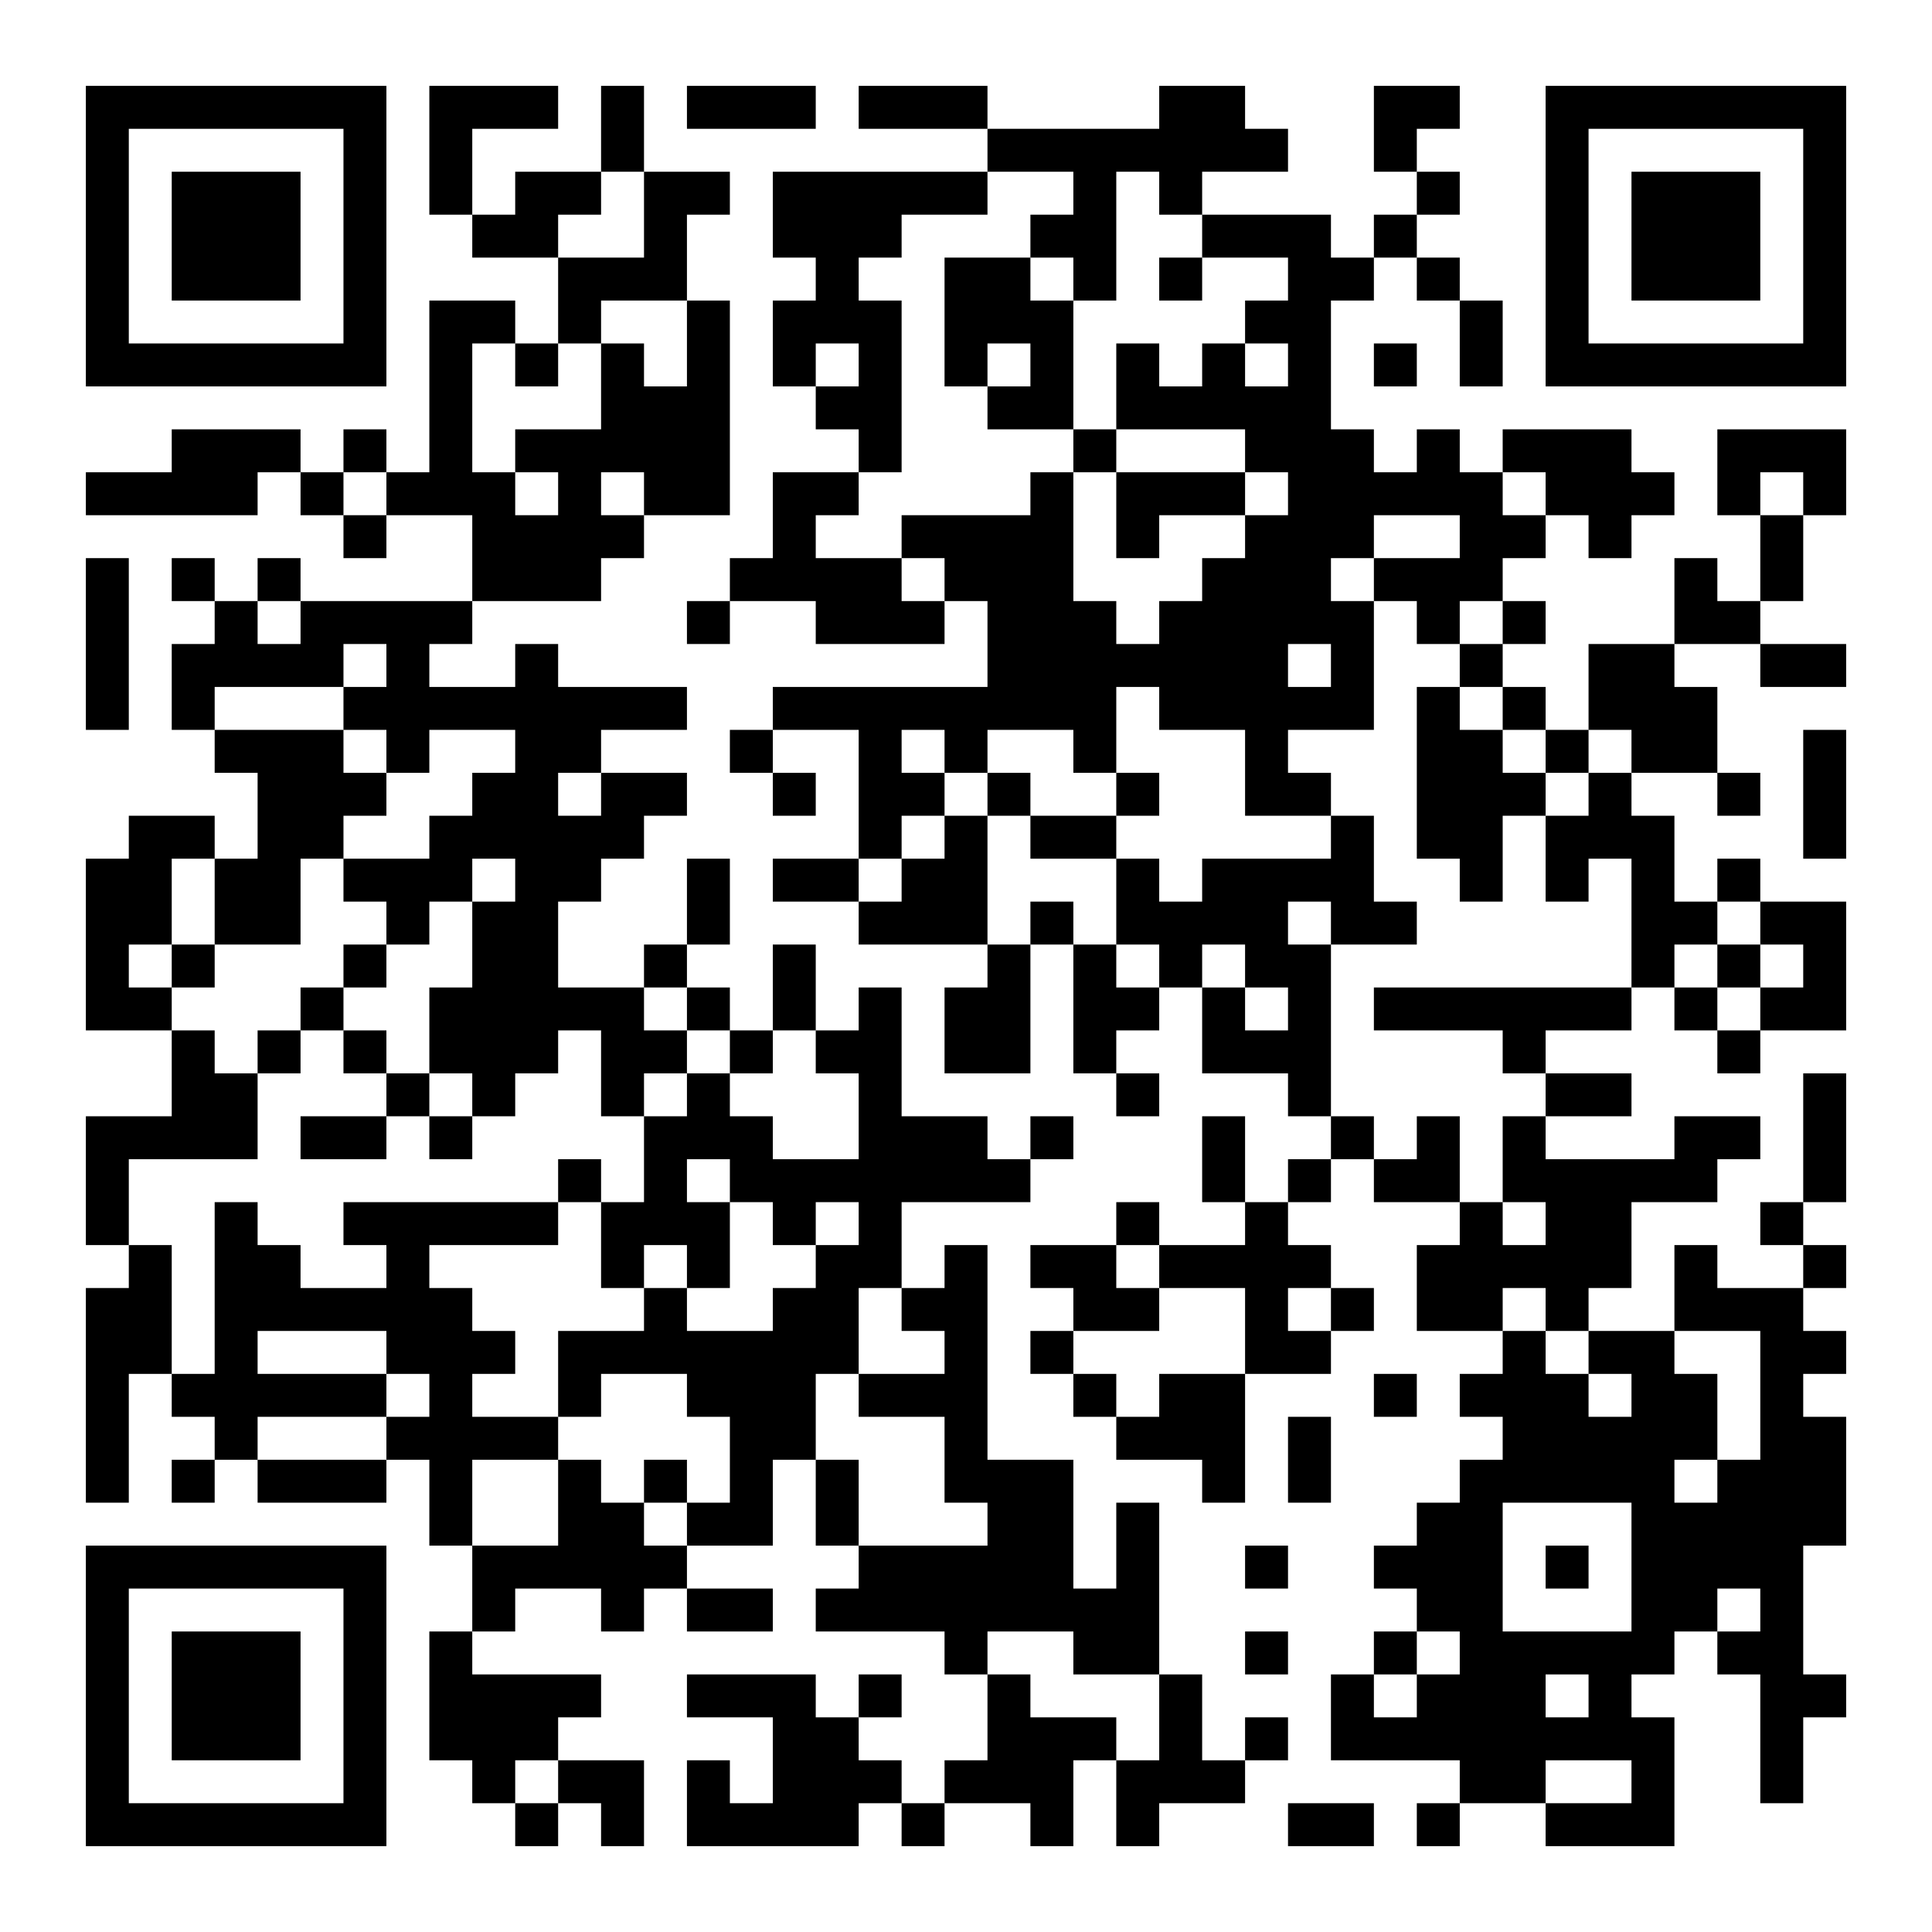 <?xml version="1.0" encoding="UTF-8"?>
<svg xmlns="http://www.w3.org/2000/svg" version="1.1" width="400" height="400" viewBox="0 0 400 400"><rect x="0" y="0" width="400" height="400" fill="#ffffff"/><g transform="scale(8.889)"><g transform="translate(2,2)"><path fill-rule="evenodd" d="M8 0L8 3L9 3L9 4L11 4L11 6L10 6L10 5L8 5L8 9L7 9L7 8L6 8L6 9L5 9L5 8L2 8L2 9L0 9L0 10L4 10L4 9L5 9L5 10L6 10L6 11L7 11L7 10L9 10L9 12L5 12L5 11L4 11L4 12L3 12L3 11L2 11L2 12L3 12L3 13L2 13L2 15L3 15L3 16L4 16L4 18L3 18L3 17L1 17L1 18L0 18L0 22L2 22L2 24L0 24L0 27L1 27L1 28L0 28L0 33L1 33L1 30L2 30L2 31L3 31L3 32L2 32L2 33L3 33L3 32L4 32L4 33L7 33L7 32L8 32L8 34L9 34L9 36L8 36L8 39L9 39L9 40L10 40L10 41L11 41L11 40L12 40L12 41L13 41L13 39L11 39L11 38L12 38L12 37L9 37L9 36L10 36L10 35L12 35L12 36L13 36L13 35L14 35L14 36L16 36L16 35L14 35L14 34L16 34L16 32L17 32L17 34L18 34L18 35L17 35L17 36L20 36L20 37L21 37L21 39L20 39L20 40L19 40L19 39L18 39L18 38L19 38L19 37L18 37L18 38L17 38L17 37L14 37L14 38L16 38L16 40L15 40L15 39L14 39L14 41L18 41L18 40L19 40L19 41L20 41L20 40L22 40L22 41L23 41L23 39L24 39L24 41L25 41L25 40L27 40L27 39L28 39L28 38L27 38L27 39L26 39L26 37L25 37L25 33L24 33L24 35L23 35L23 32L21 32L21 27L20 27L20 28L19 28L19 26L22 26L22 25L23 25L23 24L22 24L22 25L21 25L21 24L19 24L19 21L18 21L18 22L17 22L17 20L16 20L16 22L15 22L15 21L14 21L14 20L15 20L15 18L14 18L14 20L13 20L13 21L11 21L11 19L12 19L12 18L13 18L13 17L14 17L14 16L12 16L12 15L14 15L14 14L11 14L11 13L10 13L10 14L8 14L8 13L9 13L9 12L12 12L12 11L13 11L13 10L15 10L15 5L14 5L14 3L15 3L15 2L13 2L13 0L12 0L12 2L10 2L10 3L9 3L9 1L11 1L11 0ZM14 0L14 1L17 1L17 0ZM18 0L18 1L21 1L21 2L16 2L16 4L17 4L17 5L16 5L16 7L17 7L17 8L18 8L18 9L16 9L16 11L15 11L15 12L14 12L14 13L15 13L15 12L17 12L17 13L20 13L20 12L21 12L21 14L16 14L16 15L15 15L15 16L16 16L16 17L17 17L17 16L16 16L16 15L18 15L18 18L16 18L16 19L18 19L18 20L21 20L21 21L20 21L20 23L22 23L22 20L23 20L23 23L24 23L24 24L25 24L25 23L24 23L24 22L25 22L25 21L26 21L26 23L28 23L28 24L29 24L29 25L28 25L28 26L27 26L27 24L26 24L26 26L27 26L27 27L25 27L25 26L24 26L24 27L22 27L22 28L23 28L23 29L22 29L22 30L23 30L23 31L24 31L24 32L26 32L26 33L27 33L27 30L29 30L29 29L30 29L30 28L29 28L29 27L28 27L28 26L29 26L29 25L30 25L30 26L32 26L32 27L31 27L31 29L33 29L33 30L32 30L32 31L33 31L33 32L32 32L32 33L31 33L31 34L30 34L30 35L31 35L31 36L30 36L30 37L29 37L29 39L32 39L32 40L31 40L31 41L32 41L32 40L34 40L34 41L37 41L37 38L36 38L36 37L37 37L37 36L38 36L38 37L39 37L39 40L40 40L40 38L41 38L41 37L40 37L40 34L41 34L41 31L40 31L40 30L41 30L41 29L40 29L40 28L41 28L41 27L40 27L40 26L41 26L41 23L40 23L40 26L39 26L39 27L40 27L40 28L38 28L38 27L37 27L37 29L35 29L35 28L36 28L36 26L38 26L38 25L39 25L39 24L37 24L37 25L34 25L34 24L36 24L36 23L34 23L34 22L36 22L36 21L37 21L37 22L38 22L38 23L39 23L39 22L41 22L41 19L39 19L39 18L38 18L38 19L37 19L37 17L36 17L36 16L38 16L38 17L39 17L39 16L38 16L38 14L37 14L37 13L39 13L39 14L41 14L41 13L39 13L39 12L40 12L40 10L41 10L41 8L38 8L38 10L39 10L39 12L38 12L38 11L37 11L37 13L35 13L35 15L34 15L34 14L33 14L33 13L34 13L34 12L33 12L33 11L34 11L34 10L35 10L35 11L36 11L36 10L37 10L37 9L36 9L36 8L33 8L33 9L32 9L32 8L31 8L31 9L30 9L30 8L29 8L29 5L30 5L30 4L31 4L31 5L32 5L32 7L33 7L33 5L32 5L32 4L31 4L31 3L32 3L32 2L31 2L31 1L32 1L32 0L30 0L30 2L31 2L31 3L30 3L30 4L29 4L29 3L26 3L26 2L28 2L28 1L27 1L27 0L25 0L25 1L21 1L21 0ZM12 2L12 3L11 3L11 4L13 4L13 2ZM21 2L21 3L19 3L19 4L18 4L18 5L19 5L19 9L18 9L18 10L17 10L17 11L19 11L19 12L20 12L20 11L19 11L19 10L22 10L22 9L23 9L23 12L24 12L24 13L25 13L25 12L26 12L26 11L27 11L27 10L28 10L28 9L27 9L27 8L24 8L24 6L25 6L25 7L26 7L26 6L27 6L27 7L28 7L28 6L27 6L27 5L28 5L28 4L26 4L26 3L25 3L25 2L24 2L24 5L23 5L23 4L22 4L22 3L23 3L23 2ZM20 4L20 7L21 7L21 8L23 8L23 9L24 9L24 11L25 11L25 10L27 10L27 9L24 9L24 8L23 8L23 5L22 5L22 4ZM25 4L25 5L26 5L26 4ZM12 5L12 6L11 6L11 7L10 7L10 6L9 6L9 9L10 9L10 10L11 10L11 9L10 9L10 8L12 8L12 6L13 6L13 7L14 7L14 5ZM17 6L17 7L18 7L18 6ZM21 6L21 7L22 7L22 6ZM30 6L30 7L31 7L31 6ZM6 9L6 10L7 10L7 9ZM12 9L12 10L13 10L13 9ZM33 9L33 10L34 10L34 9ZM39 9L39 10L40 10L40 9ZM30 10L30 11L29 11L29 12L30 12L30 15L28 15L28 16L29 16L29 17L27 17L27 15L25 15L25 14L24 14L24 16L23 16L23 15L21 15L21 16L20 16L20 15L19 15L19 16L20 16L20 17L19 17L19 18L18 18L18 19L19 19L19 18L20 18L20 17L21 17L21 20L22 20L22 19L23 19L23 20L24 20L24 21L25 21L25 20L24 20L24 18L25 18L25 19L26 19L26 18L29 18L29 17L30 17L30 19L31 19L31 20L29 20L29 19L28 19L28 20L29 20L29 24L30 24L30 25L31 25L31 24L32 24L32 26L33 26L33 27L34 27L34 26L33 26L33 24L34 24L34 23L33 23L33 22L30 22L30 21L36 21L36 18L35 18L35 19L34 19L34 17L35 17L35 16L36 16L36 15L35 15L35 16L34 16L34 15L33 15L33 14L32 14L32 13L33 13L33 12L32 12L32 13L31 13L31 12L30 12L30 11L32 11L32 10ZM0 11L0 15L1 15L1 11ZM4 12L4 13L5 13L5 12ZM6 13L6 14L3 14L3 15L6 15L6 16L7 16L7 17L6 17L6 18L5 18L5 20L3 20L3 18L2 18L2 20L1 20L1 21L2 21L2 22L3 22L3 23L4 23L4 25L1 25L1 27L2 27L2 30L3 30L3 26L4 26L4 27L5 27L5 28L7 28L7 27L6 27L6 26L11 26L11 27L8 27L8 28L9 28L9 29L10 29L10 30L9 30L9 31L11 31L11 32L9 32L9 34L11 34L11 32L12 32L12 33L13 33L13 34L14 34L14 33L15 33L15 31L14 31L14 30L12 30L12 31L11 31L11 29L13 29L13 28L14 28L14 29L16 29L16 28L17 28L17 27L18 27L18 26L17 26L17 27L16 27L16 26L15 26L15 25L14 25L14 26L15 26L15 28L14 28L14 27L13 27L13 28L12 28L12 26L13 26L13 24L14 24L14 23L15 23L15 24L16 24L16 25L18 25L18 23L17 23L17 22L16 22L16 23L15 23L15 22L14 22L14 21L13 21L13 22L14 22L14 23L13 23L13 24L12 24L12 22L11 22L11 23L10 23L10 24L9 24L9 23L8 23L8 21L9 21L9 19L10 19L10 18L9 18L9 19L8 19L8 20L7 20L7 19L6 19L6 18L8 18L8 17L9 17L9 16L10 16L10 15L8 15L8 16L7 16L7 15L6 15L6 14L7 14L7 13ZM28 13L28 14L29 14L29 13ZM31 14L31 18L32 18L32 19L33 19L33 17L34 17L34 16L33 16L33 15L32 15L32 14ZM40 15L40 18L41 18L41 15ZM11 16L11 17L12 17L12 16ZM21 16L21 17L22 17L22 18L24 18L24 17L25 17L25 16L24 16L24 17L22 17L22 16ZM38 19L38 20L37 20L37 21L38 21L38 22L39 22L39 21L40 21L40 20L39 20L39 19ZM2 20L2 21L3 21L3 20ZM6 20L6 21L5 21L5 22L4 22L4 23L5 23L5 22L6 22L6 23L7 23L7 24L5 24L5 25L7 25L7 24L8 24L8 25L9 25L9 24L8 24L8 23L7 23L7 22L6 22L6 21L7 21L7 20ZM26 20L26 21L27 21L27 22L28 22L28 21L27 21L27 20ZM38 20L38 21L39 21L39 20ZM11 25L11 26L12 26L12 25ZM24 27L24 28L25 28L25 29L23 29L23 30L24 30L24 31L25 31L25 30L27 30L27 28L25 28L25 27ZM18 28L18 30L17 30L17 32L18 32L18 34L21 34L21 33L20 33L20 31L18 31L18 30L20 30L20 29L19 29L19 28ZM28 28L28 29L29 29L29 28ZM33 28L33 29L34 29L34 30L35 30L35 31L36 31L36 30L35 30L35 29L34 29L34 28ZM4 29L4 30L7 30L7 31L4 31L4 32L7 32L7 31L8 31L8 30L7 30L7 29ZM37 29L37 30L38 30L38 32L37 32L37 33L38 33L38 32L39 32L39 29ZM30 30L30 31L31 31L31 30ZM28 31L28 33L29 33L29 31ZM13 32L13 33L14 33L14 32ZM33 33L33 36L36 36L36 33ZM27 34L27 35L28 35L28 34ZM34 34L34 35L35 35L35 34ZM38 35L38 36L39 36L39 35ZM21 36L21 37L22 37L22 38L24 38L24 39L25 39L25 37L23 37L23 36ZM27 36L27 37L28 37L28 36ZM31 36L31 37L30 37L30 38L31 38L31 37L32 37L32 36ZM34 37L34 38L35 38L35 37ZM10 39L10 40L11 40L11 39ZM34 39L34 40L36 40L36 39ZM28 40L28 41L30 41L30 40ZM0 0L0 7L7 7L7 0ZM1 1L1 6L6 6L6 1ZM2 2L2 5L5 5L5 2ZM34 0L34 7L41 7L41 0ZM35 1L35 6L40 6L40 1ZM36 2L36 5L39 5L39 2ZM0 34L0 41L7 41L7 34ZM1 35L1 40L6 40L6 35ZM2 36L2 39L5 39L5 36Z" fill="#000000"/></g></g></svg>
